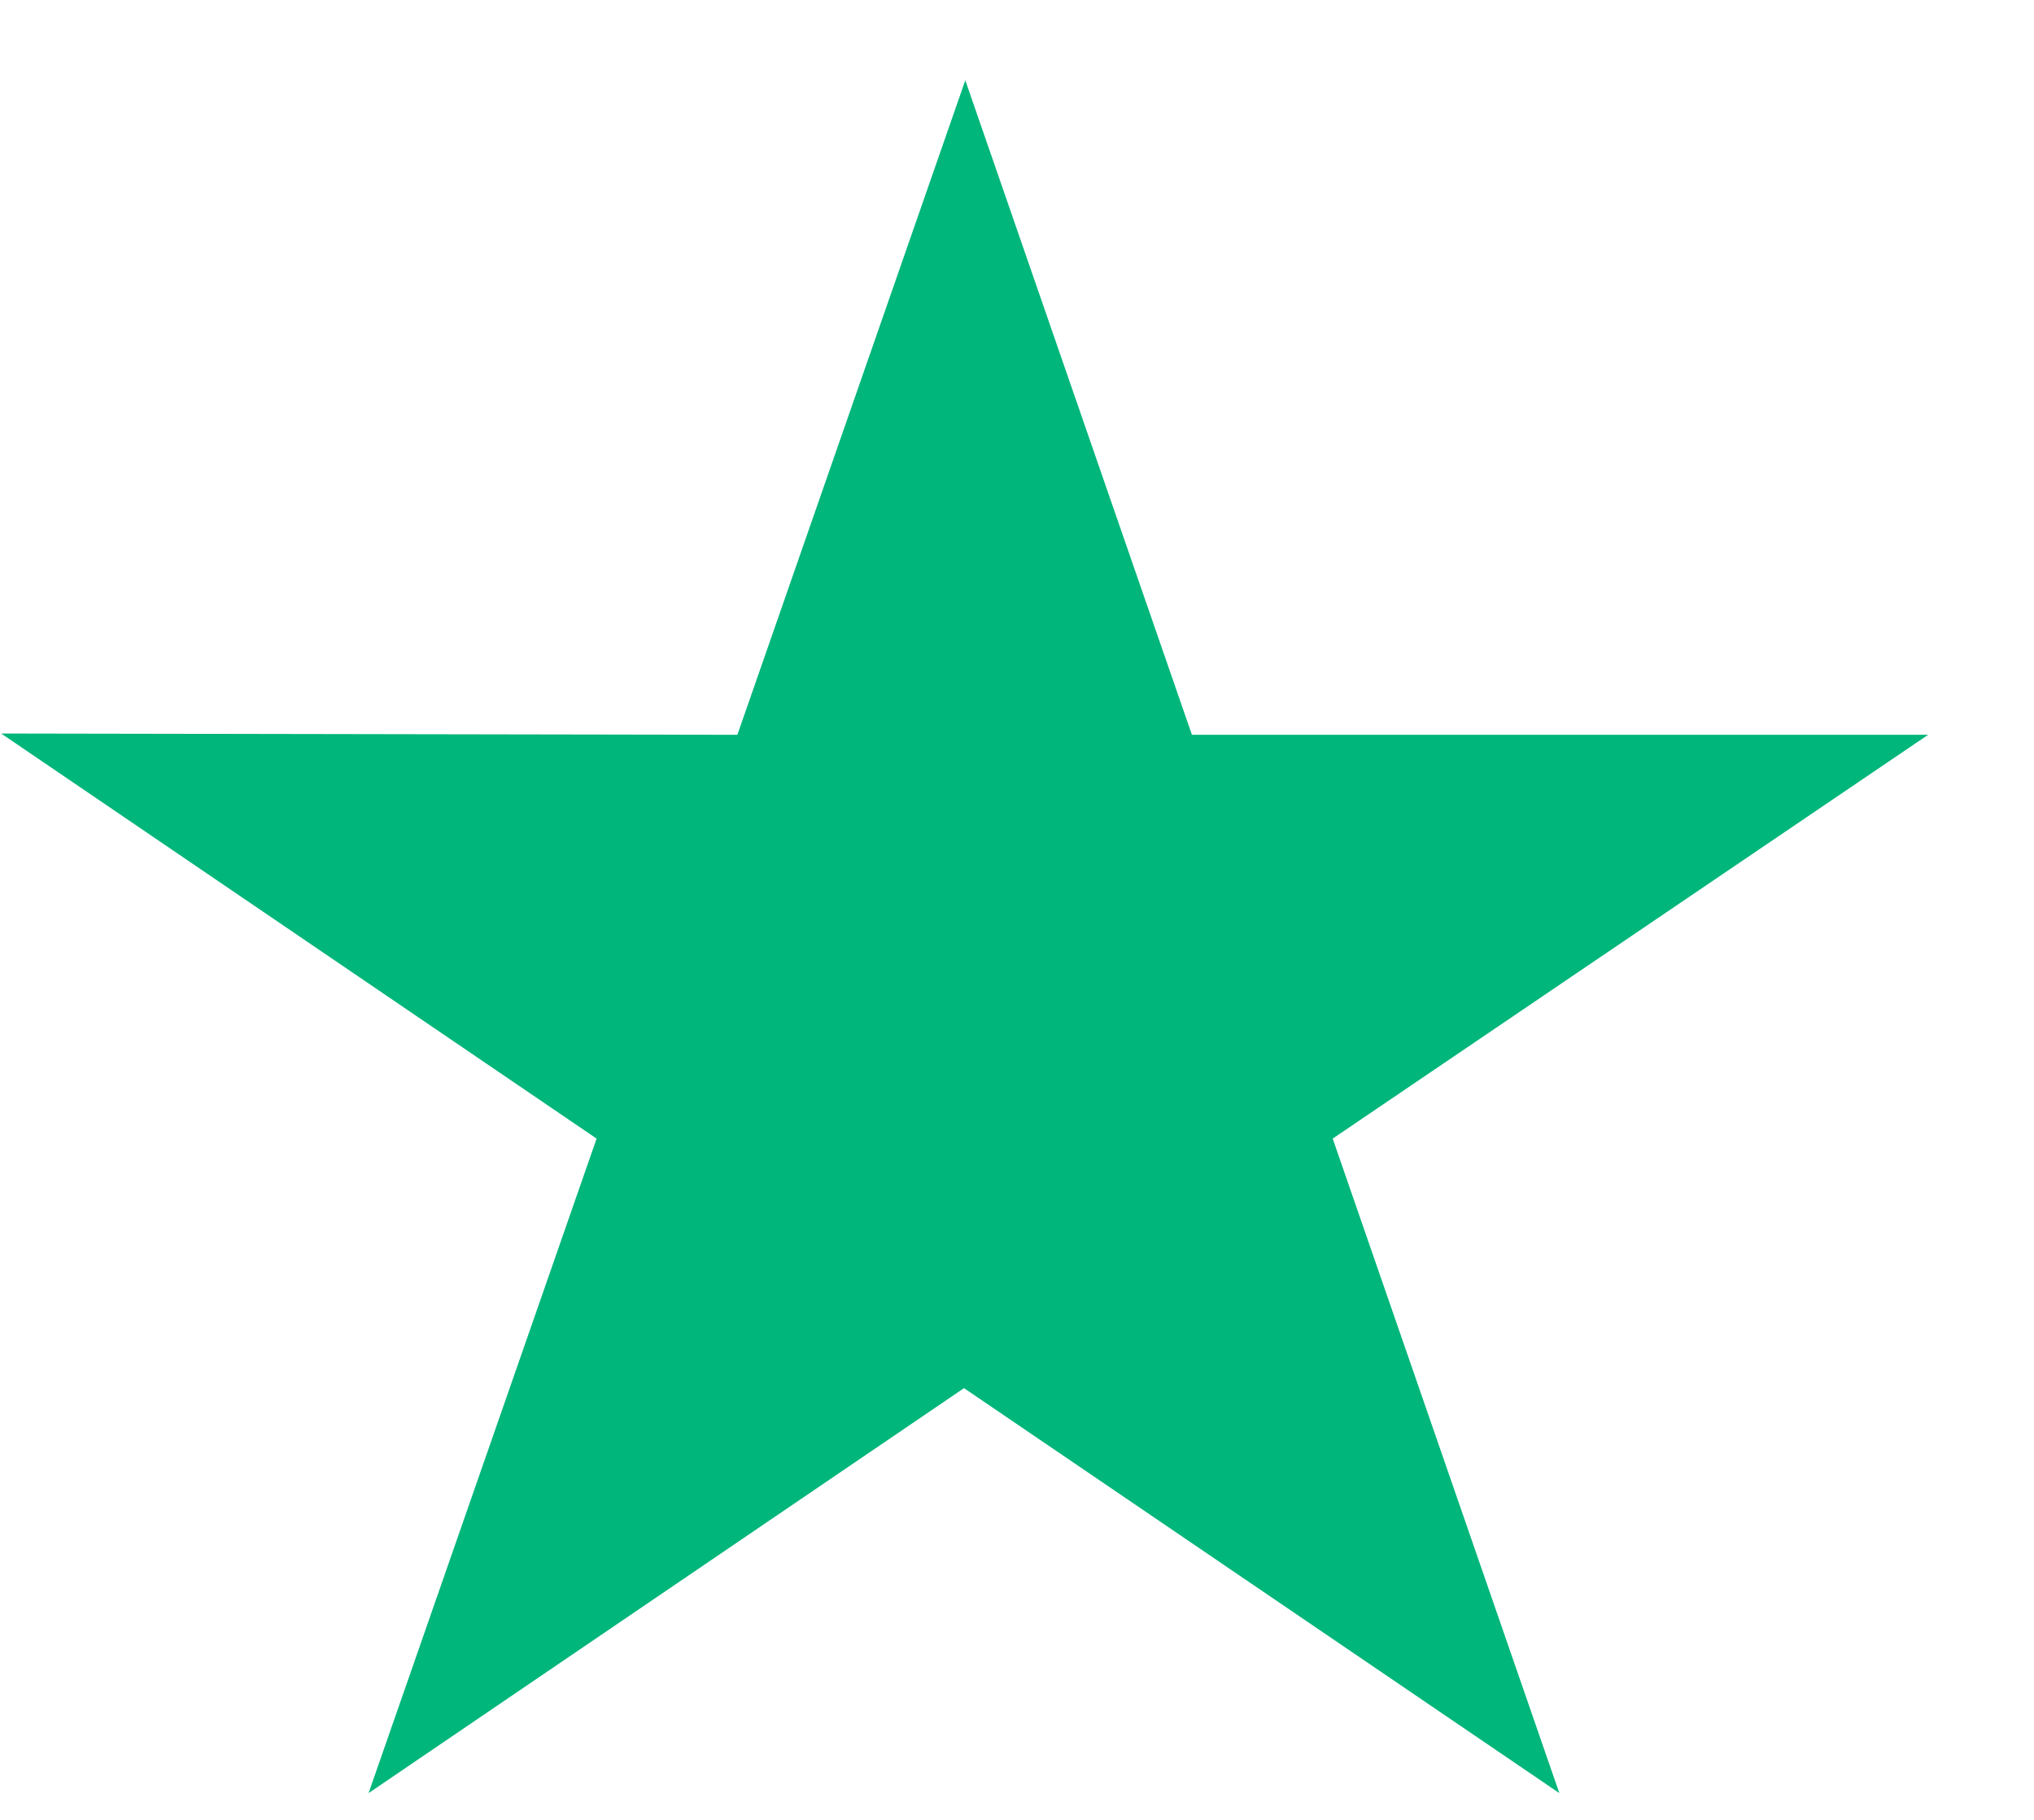 <svg xmlns="http://www.w3.org/2000/svg" width="19" height="17" viewBox="0 0 19 17" fill="none">
  <path d="M18.011 6.864H11.134L9.017 0.75L6.888 6.864L0.011 6.852L5.573 10.636L3.443 16.75L9.005 12.967L14.566 16.75L12.449 10.636L18.011 6.864Z" fill="#00B67A"/>
</svg>